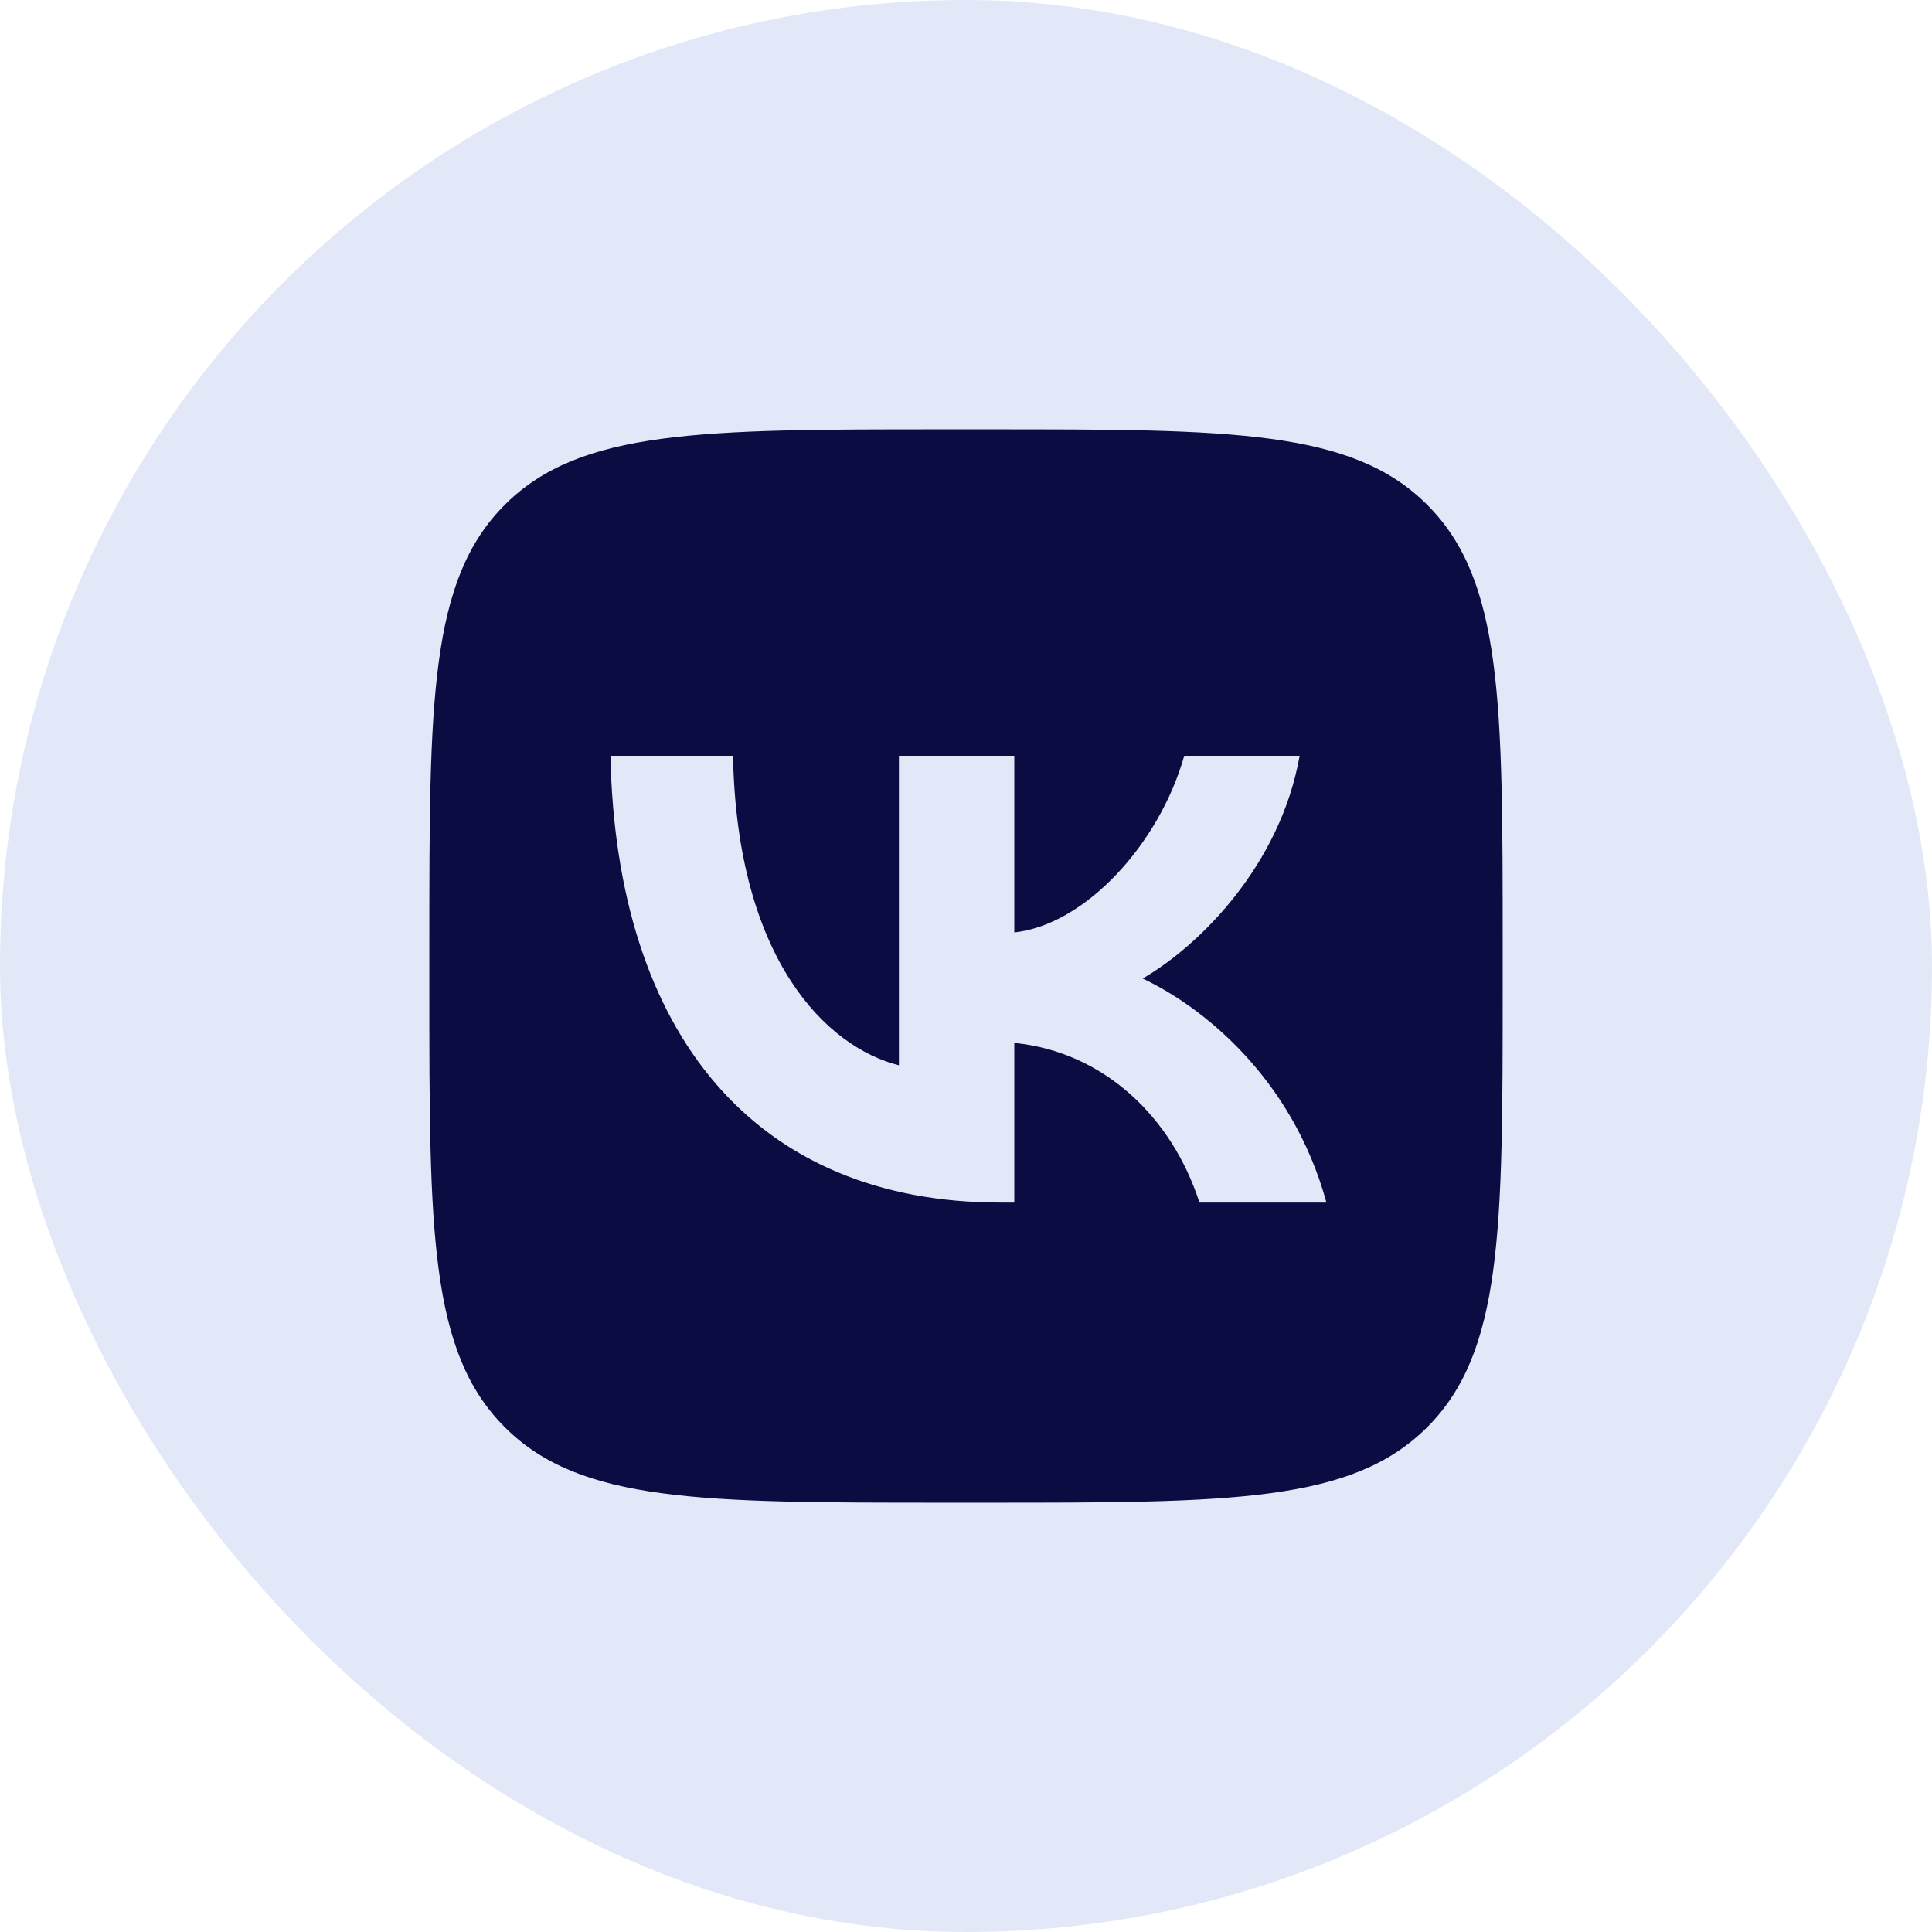 <?xml version="1.0" encoding="UTF-8"?> <svg xmlns="http://www.w3.org/2000/svg" width="54" height="54" viewBox="0 0 54 54" fill="none"><rect width="54" height="54" rx="27" fill="#E3E8F8"></rect><path d="M12 26.4C12 19.612 12 16.218 14.109 14.109C16.218 12 19.612 12 26.4 12H27.6C34.388 12 37.782 12 39.891 14.109C42 16.218 42 19.612 42 26.4V27.6C42 34.388 42 37.782 39.891 39.891C37.782 42 34.388 42 27.6 42H26.4C19.612 42 16.218 42 14.109 39.891C12 37.782 12 34.388 12 27.6V26.4Z" fill="#0A0C42"></path><path d="M27.962 33.612C21.125 33.612 17.225 28.925 17.062 21.125H20.488C20.6 26.85 23.125 29.275 25.125 29.775V21.125H28.35V26.062C30.325 25.85 32.4 23.6 33.1 21.125H36.325C35.787 24.175 33.537 26.425 31.937 27.35C33.537 28.1 36.1 30.062 37.075 33.612H33.525C32.762 31.238 30.863 29.4 28.35 29.15V33.612H27.962Z" fill="#E3E8F8"></path></svg> 